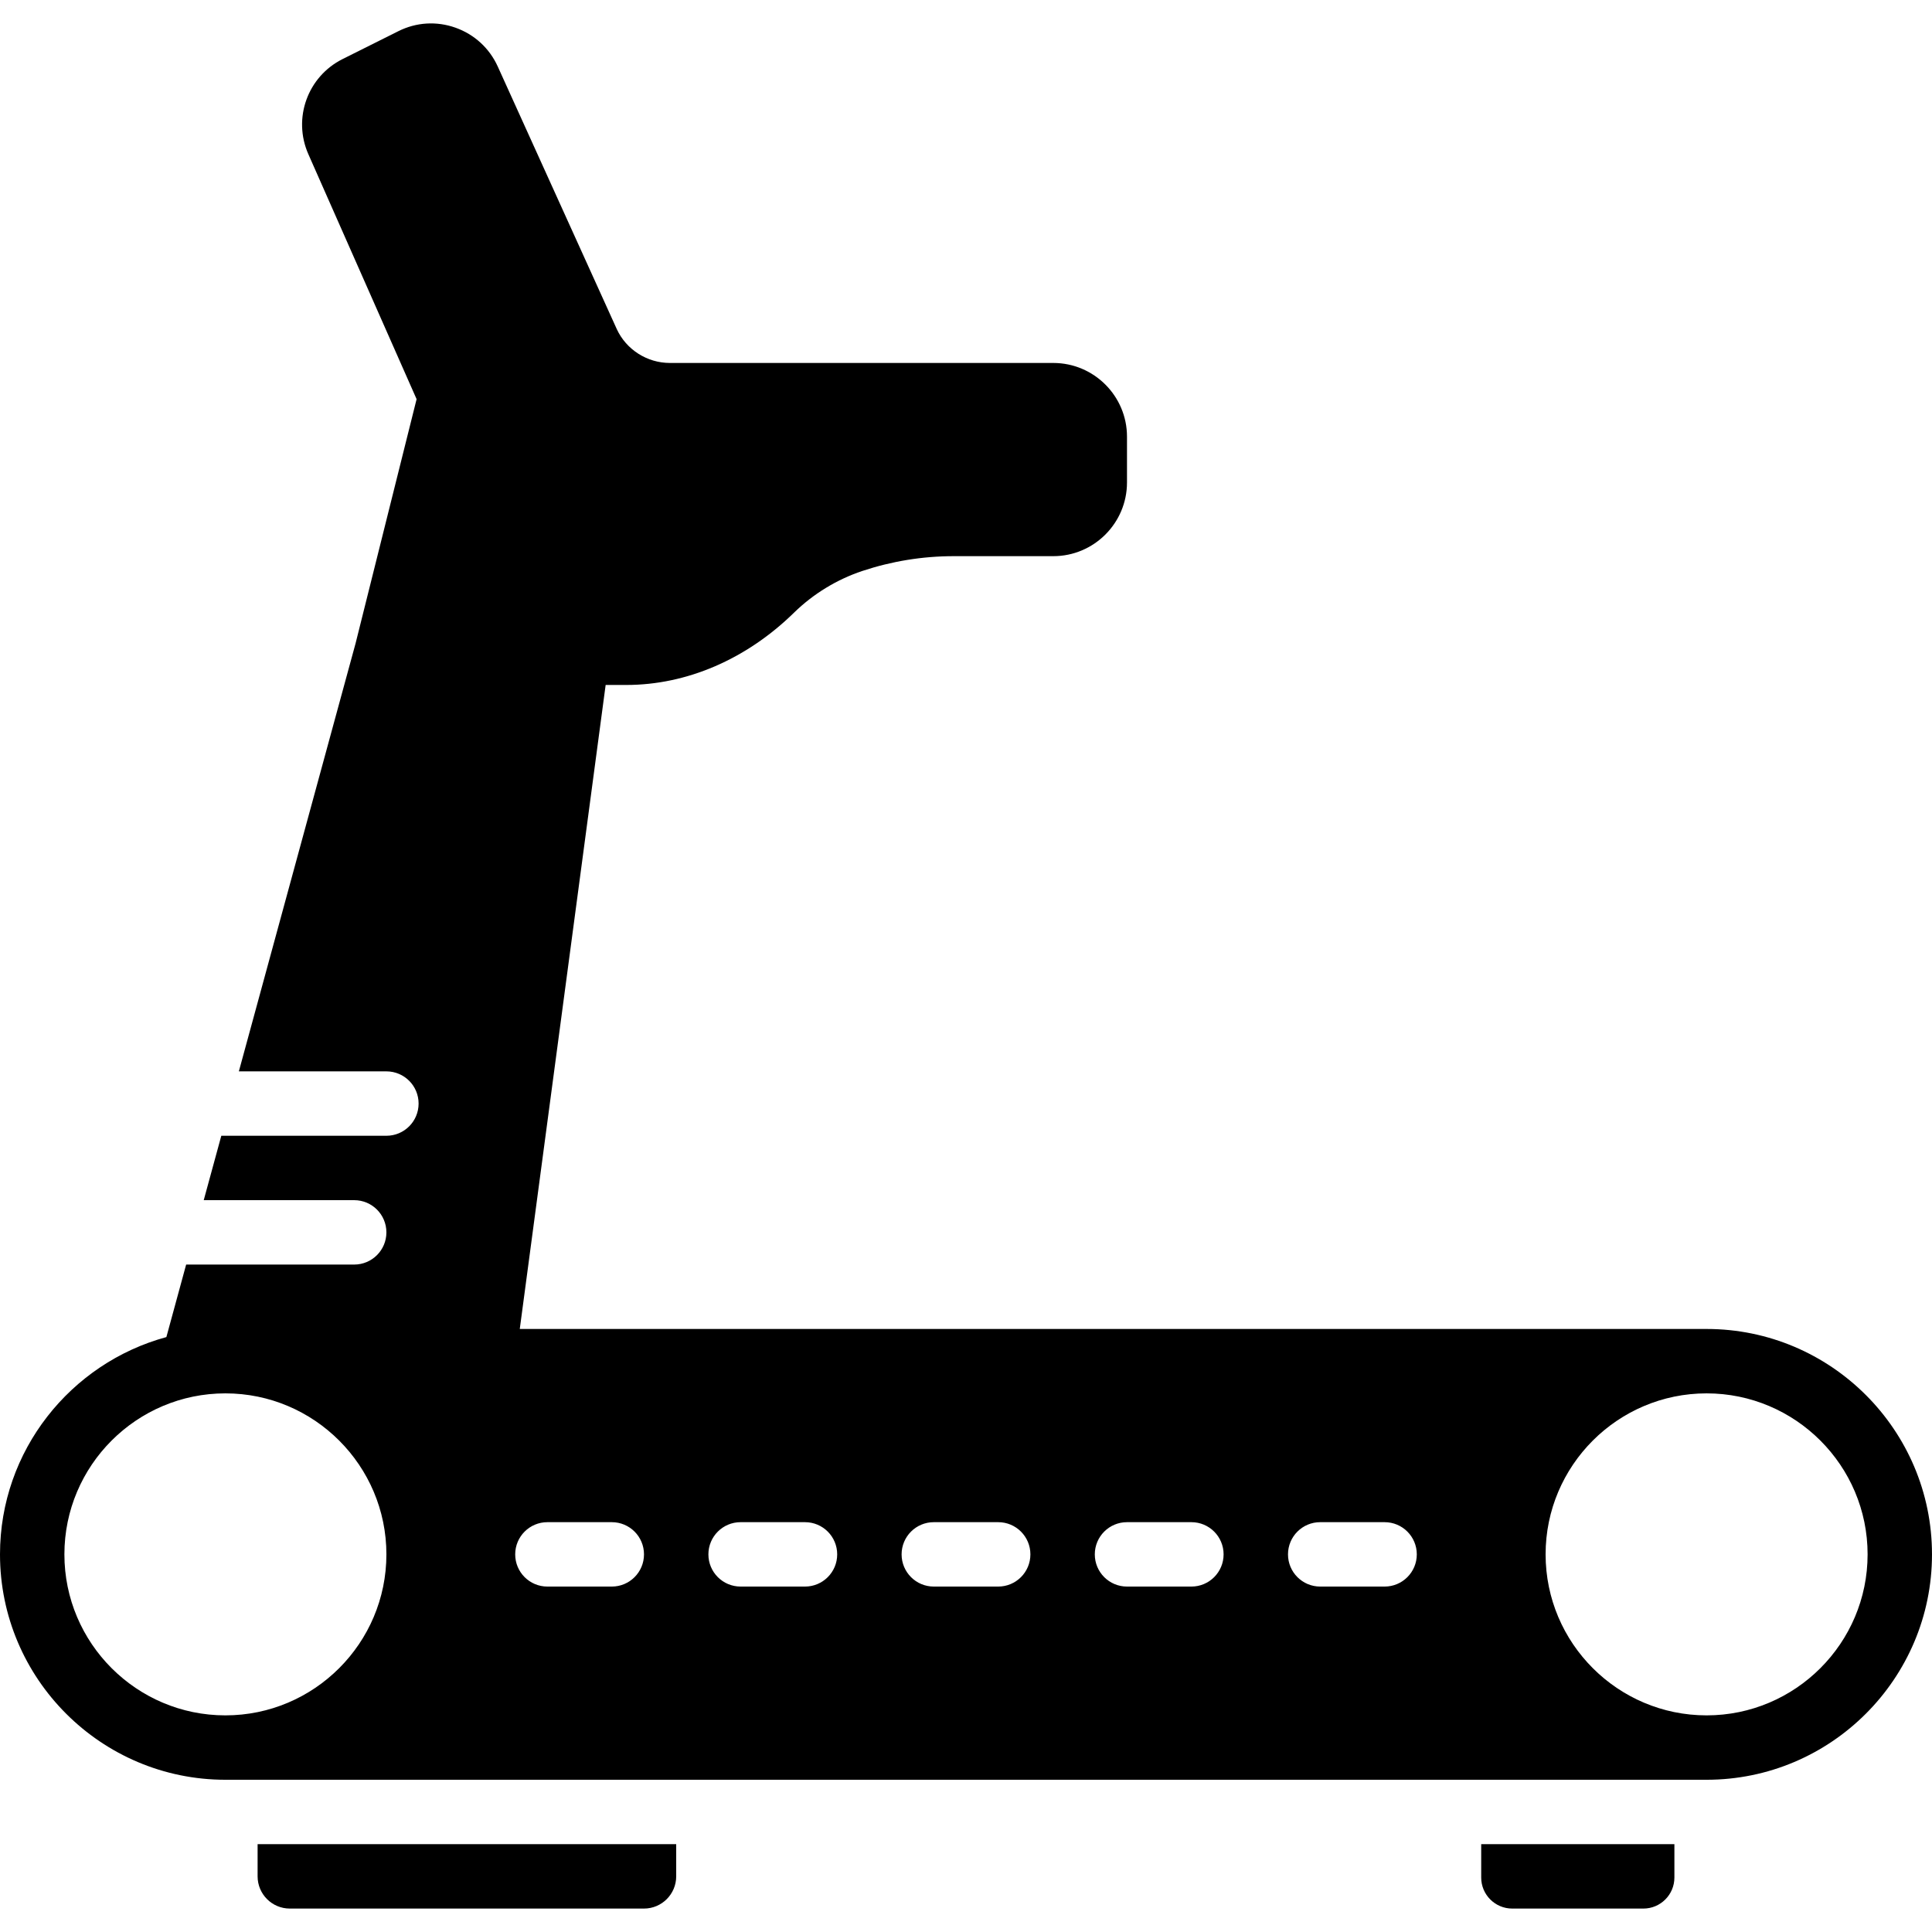 <?xml version="1.0" encoding="iso-8859-1"?>
<!-- Uploaded to: SVG Repo, www.svgrepo.com, Generator: SVG Repo Mixer Tools -->
<svg fill="#000000" height="800px" width="800px" version="1.1" id="Layer_1" xmlns="http://www.w3.org/2000/svg" xmlns:xlink="http://www.w3.org/1999/xlink" 
	 viewBox="0 0 512 512" xml:space="preserve">
<g transform="translate(-1)">
	<g>
		<g>
			<path d="M453.267,352.19H138.745l22.758-170.667h5.444c16.06,0,31.863-6.81,44.501-19.183
				c5.077-4.958,11.315-8.764,18.039-11.017c7.859-2.611,16.026-3.934,24.286-3.934h26.359c10.769,0,19.533-8.764,19.533-19.533
				v-12.134c0-10.769-8.764-19.533-19.533-19.533H178.527c-6.033,0-11.571-3.541-14.071-8.969l-31.548-69.598
				c-2.202-4.847-6.187-8.499-11.196-10.283c-5.018-1.783-10.411-1.451-15.172,0.939l-14.746,7.373
				c-9.284,4.642-13.269,15.718-9.079,25.207l28.689,64.922l-16.23,64.956c0,0-0.008,0-0.008,0.008L64.3,283.923h39.1
				c4.719,0,8.533,3.823,8.533,8.533c0,4.71-3.814,8.533-8.533,8.533H59.65l-4.659,17.067h39.876c4.719,0,8.533,3.823,8.533,8.533
				s-3.814,8.533-8.533,8.533H50.331l-5.239,19.217C19.731,361.235,1,384.403,1,411.923c0,32.939,26.803,59.733,59.733,59.733
				h392.533c32.93,0,59.733-26.795,59.733-59.733C513,378.985,486.197,352.19,453.267,352.19z M60.733,454.59
				c-23.526,0-42.667-19.14-42.667-42.667c0-23.526,19.14-42.667,42.667-42.667c23.526,0,42.667,19.14,42.667,42.667
				C103.4,435.45,84.26,454.59,60.733,454.59z M163.133,420.457h-17.067c-4.719,0-8.533-3.823-8.533-8.533
				c0-4.71,3.814-8.533,8.533-8.533h17.067c4.719,0,8.533,3.823,8.533,8.533C171.667,416.634,167.852,420.457,163.133,420.457z
				 M214.333,420.457h-17.067c-4.719,0-8.533-3.823-8.533-8.533c0-4.71,3.814-8.533,8.533-8.533h17.067
				c4.719,0,8.533,3.823,8.533,8.533C222.867,416.634,219.052,420.457,214.333,420.457z M265.533,420.457h-17.067
				c-4.719,0-8.533-3.823-8.533-8.533c0-4.71,3.814-8.533,8.533-8.533h17.067c4.719,0,8.533,3.823,8.533,8.533
				C274.067,416.634,270.252,420.457,265.533,420.457z M316.733,420.457h-17.067c-4.719,0-8.533-3.823-8.533-8.533
				c0-4.71,3.814-8.533,8.533-8.533h17.067c4.719,0,8.533,3.823,8.533,8.533C325.267,416.634,321.452,420.457,316.733,420.457z
				 M367.933,420.457h-17.067c-4.719,0-8.533-3.823-8.533-8.533c0-4.71,3.814-8.533,8.533-8.533h17.067
				c4.719,0,8.533,3.823,8.533,8.533C376.467,416.634,372.652,420.457,367.933,420.457z M453.267,454.59
				c-23.526,0-42.667-19.14-42.667-42.667c0-23.526,19.14-42.667,42.667-42.667c23.526,0,42.667,19.14,42.667,42.667
				C495.933,435.45,476.793,454.59,453.267,454.59z"/>
			<path d="M69.267,497.257c0,4.702,3.823,8.533,8.533,8.533h93.867c4.71,0,8.533-3.831,8.533-8.533v-8.533H69.267V497.257z"/>
			<path d="M393.533,497.573c0,4.531,3.686,8.218,8.218,8.218h34.765c4.531,0,8.218-3.686,8.218-8.218v-8.849h-51.2V497.573z"/>
		</g>
	</g>
</g>
</svg>